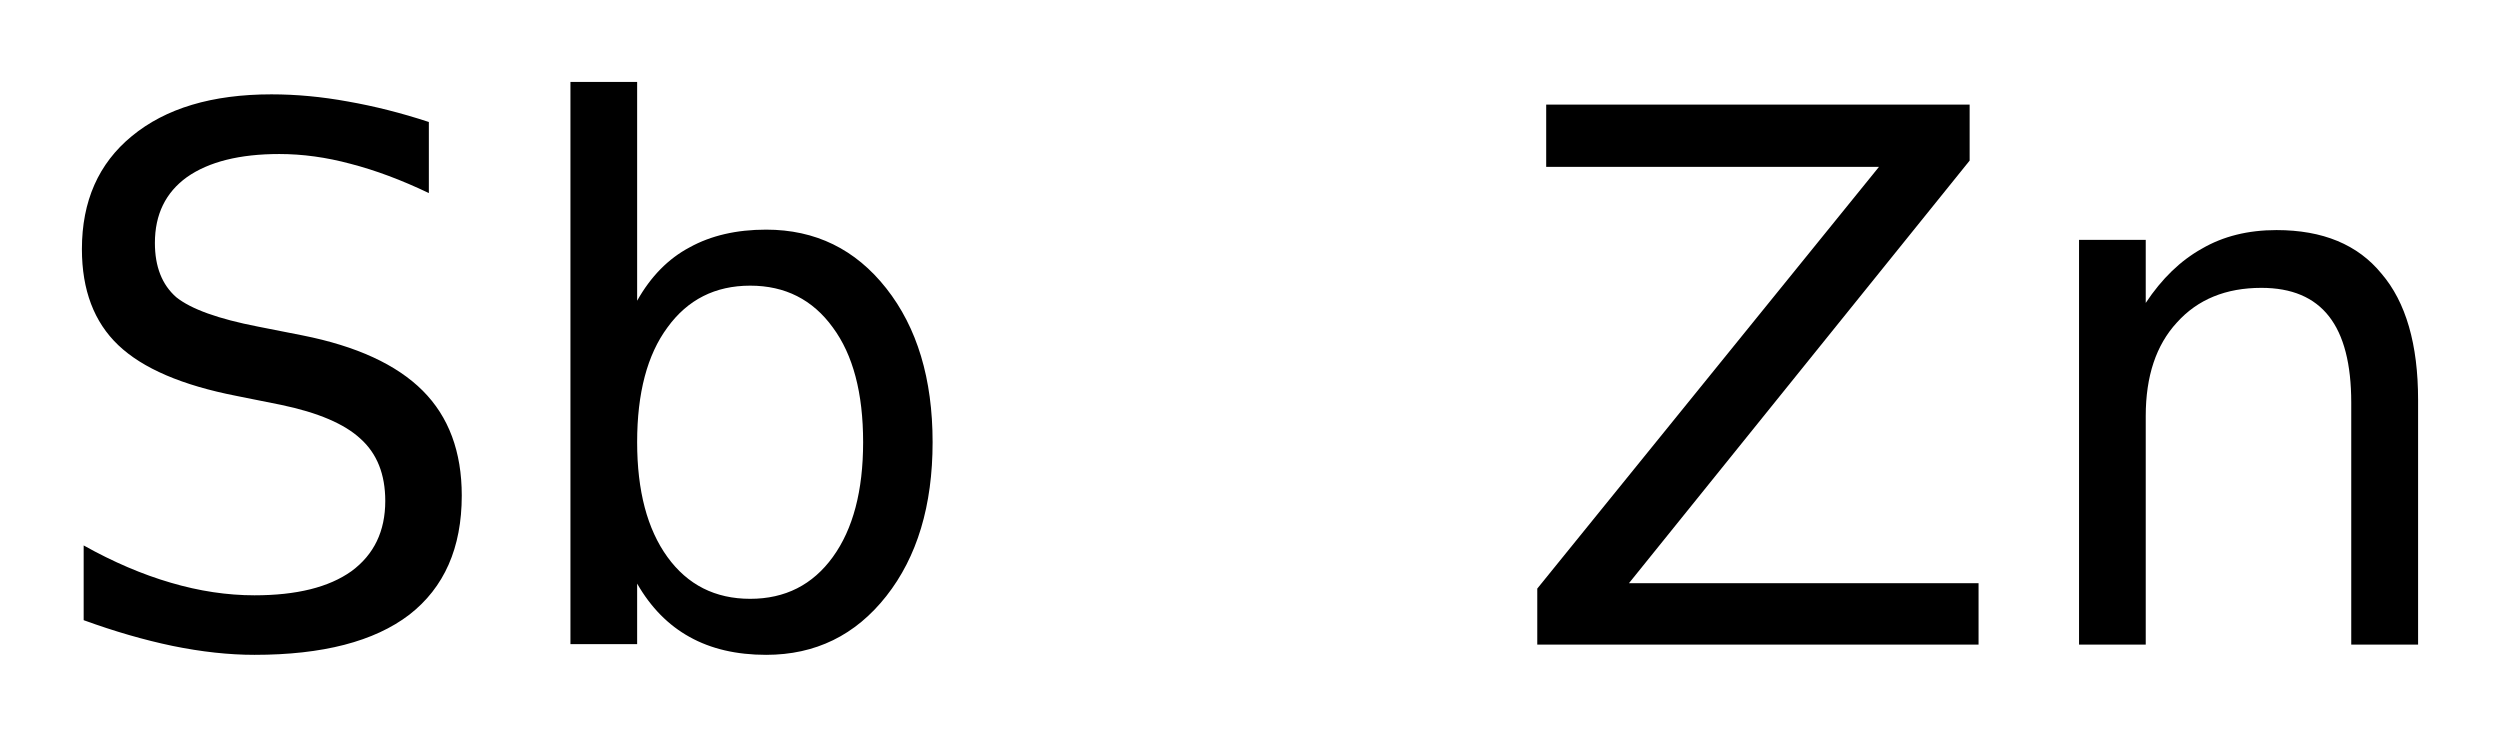 <?xml version='1.0' encoding='UTF-8'?>
<!DOCTYPE svg PUBLIC "-//W3C//DTD SVG 1.1//EN" "http://www.w3.org/Graphics/SVG/1.1/DTD/svg11.dtd">
<svg version='1.2' xmlns='http://www.w3.org/2000/svg' xmlns:xlink='http://www.w3.org/1999/xlink' width='17.092mm' height='5.037mm' viewBox='0 0 17.092 5.037'>
  <desc>Generated by the Chemistry Development Kit (http://github.com/cdk)</desc>
  <g stroke-linecap='round' stroke-linejoin='round' fill='#000000'>
    <rect x='.0' y='.0' width='18.0' height='6.0' fill='#FFFFFF' stroke='none'/>
    <g id='mol1' class='mol'>
      <path id='mol1atm1' class='atom' d='M2.932 .834v.486q-.28 -.134 -.535 -.2q-.249 -.067 -.487 -.067q-.407 -.0 -.632 .158q-.219 .158 -.219 .45q-.0 .243 .146 .371q.152 .122 .559 .201l.304 .06q.554 .11 .822 .378q.267 .267 .267 .717q.0 .536 -.359 .815q-.359 .274 -1.058 .274q-.262 .0 -.56 -.061q-.292 -.061 -.608 -.176v-.511q.304 .17 .596 .255q.292 .086 .572 .086q.432 -.0 .663 -.165q.231 -.17 .231 -.48q.0 -.274 -.17 -.426q-.164 -.152 -.542 -.231l-.304 -.061q-.559 -.109 -.809 -.347q-.249 -.237 -.249 -.657q-.0 -.492 .341 -.772q.346 -.286 .955 -.286q.255 .0 .523 .049q.273 .048 .553 .14zM5.901 3.023q.0 -.504 -.207 -.784q-.207 -.286 -.565 -.286q-.359 -.0 -.566 .286q-.207 .28 -.207 .784q.0 .499 .207 .785q.207 .286 .566 .286q.358 -.0 .565 -.286q.207 -.286 .207 -.785zM4.356 2.056q.14 -.249 .359 -.365q.219 -.121 .523 -.121q.505 -.0 .821 .401q.317 .402 .317 1.052q-.0 .651 -.317 1.053q-.316 .401 -.821 .401q-.304 .0 -.523 -.122q-.219 -.121 -.359 -.365v.414h-.456v-3.844h.456v1.496z' stroke='none'/>
      <path id='mol1atm2' class='atom' d='M10.571 .715h2.895v.383l-2.329 2.889h2.39v.42h-3.017v-.383l2.336 -2.883h-2.275v-.426zM16.532 2.734v1.673h-.457v-1.654q.0 -.396 -.152 -.59q-.152 -.195 -.462 -.195q-.365 .0 -.578 .237q-.213 .231 -.213 .639v1.563h-.456v-2.767h.456v.431q.165 -.249 .384 -.371q.218 -.127 .51 -.127q.475 -.0 .718 .298q.25 .292 .25 .863z' stroke='none'/>
    </g>
  </g>
</svg>
